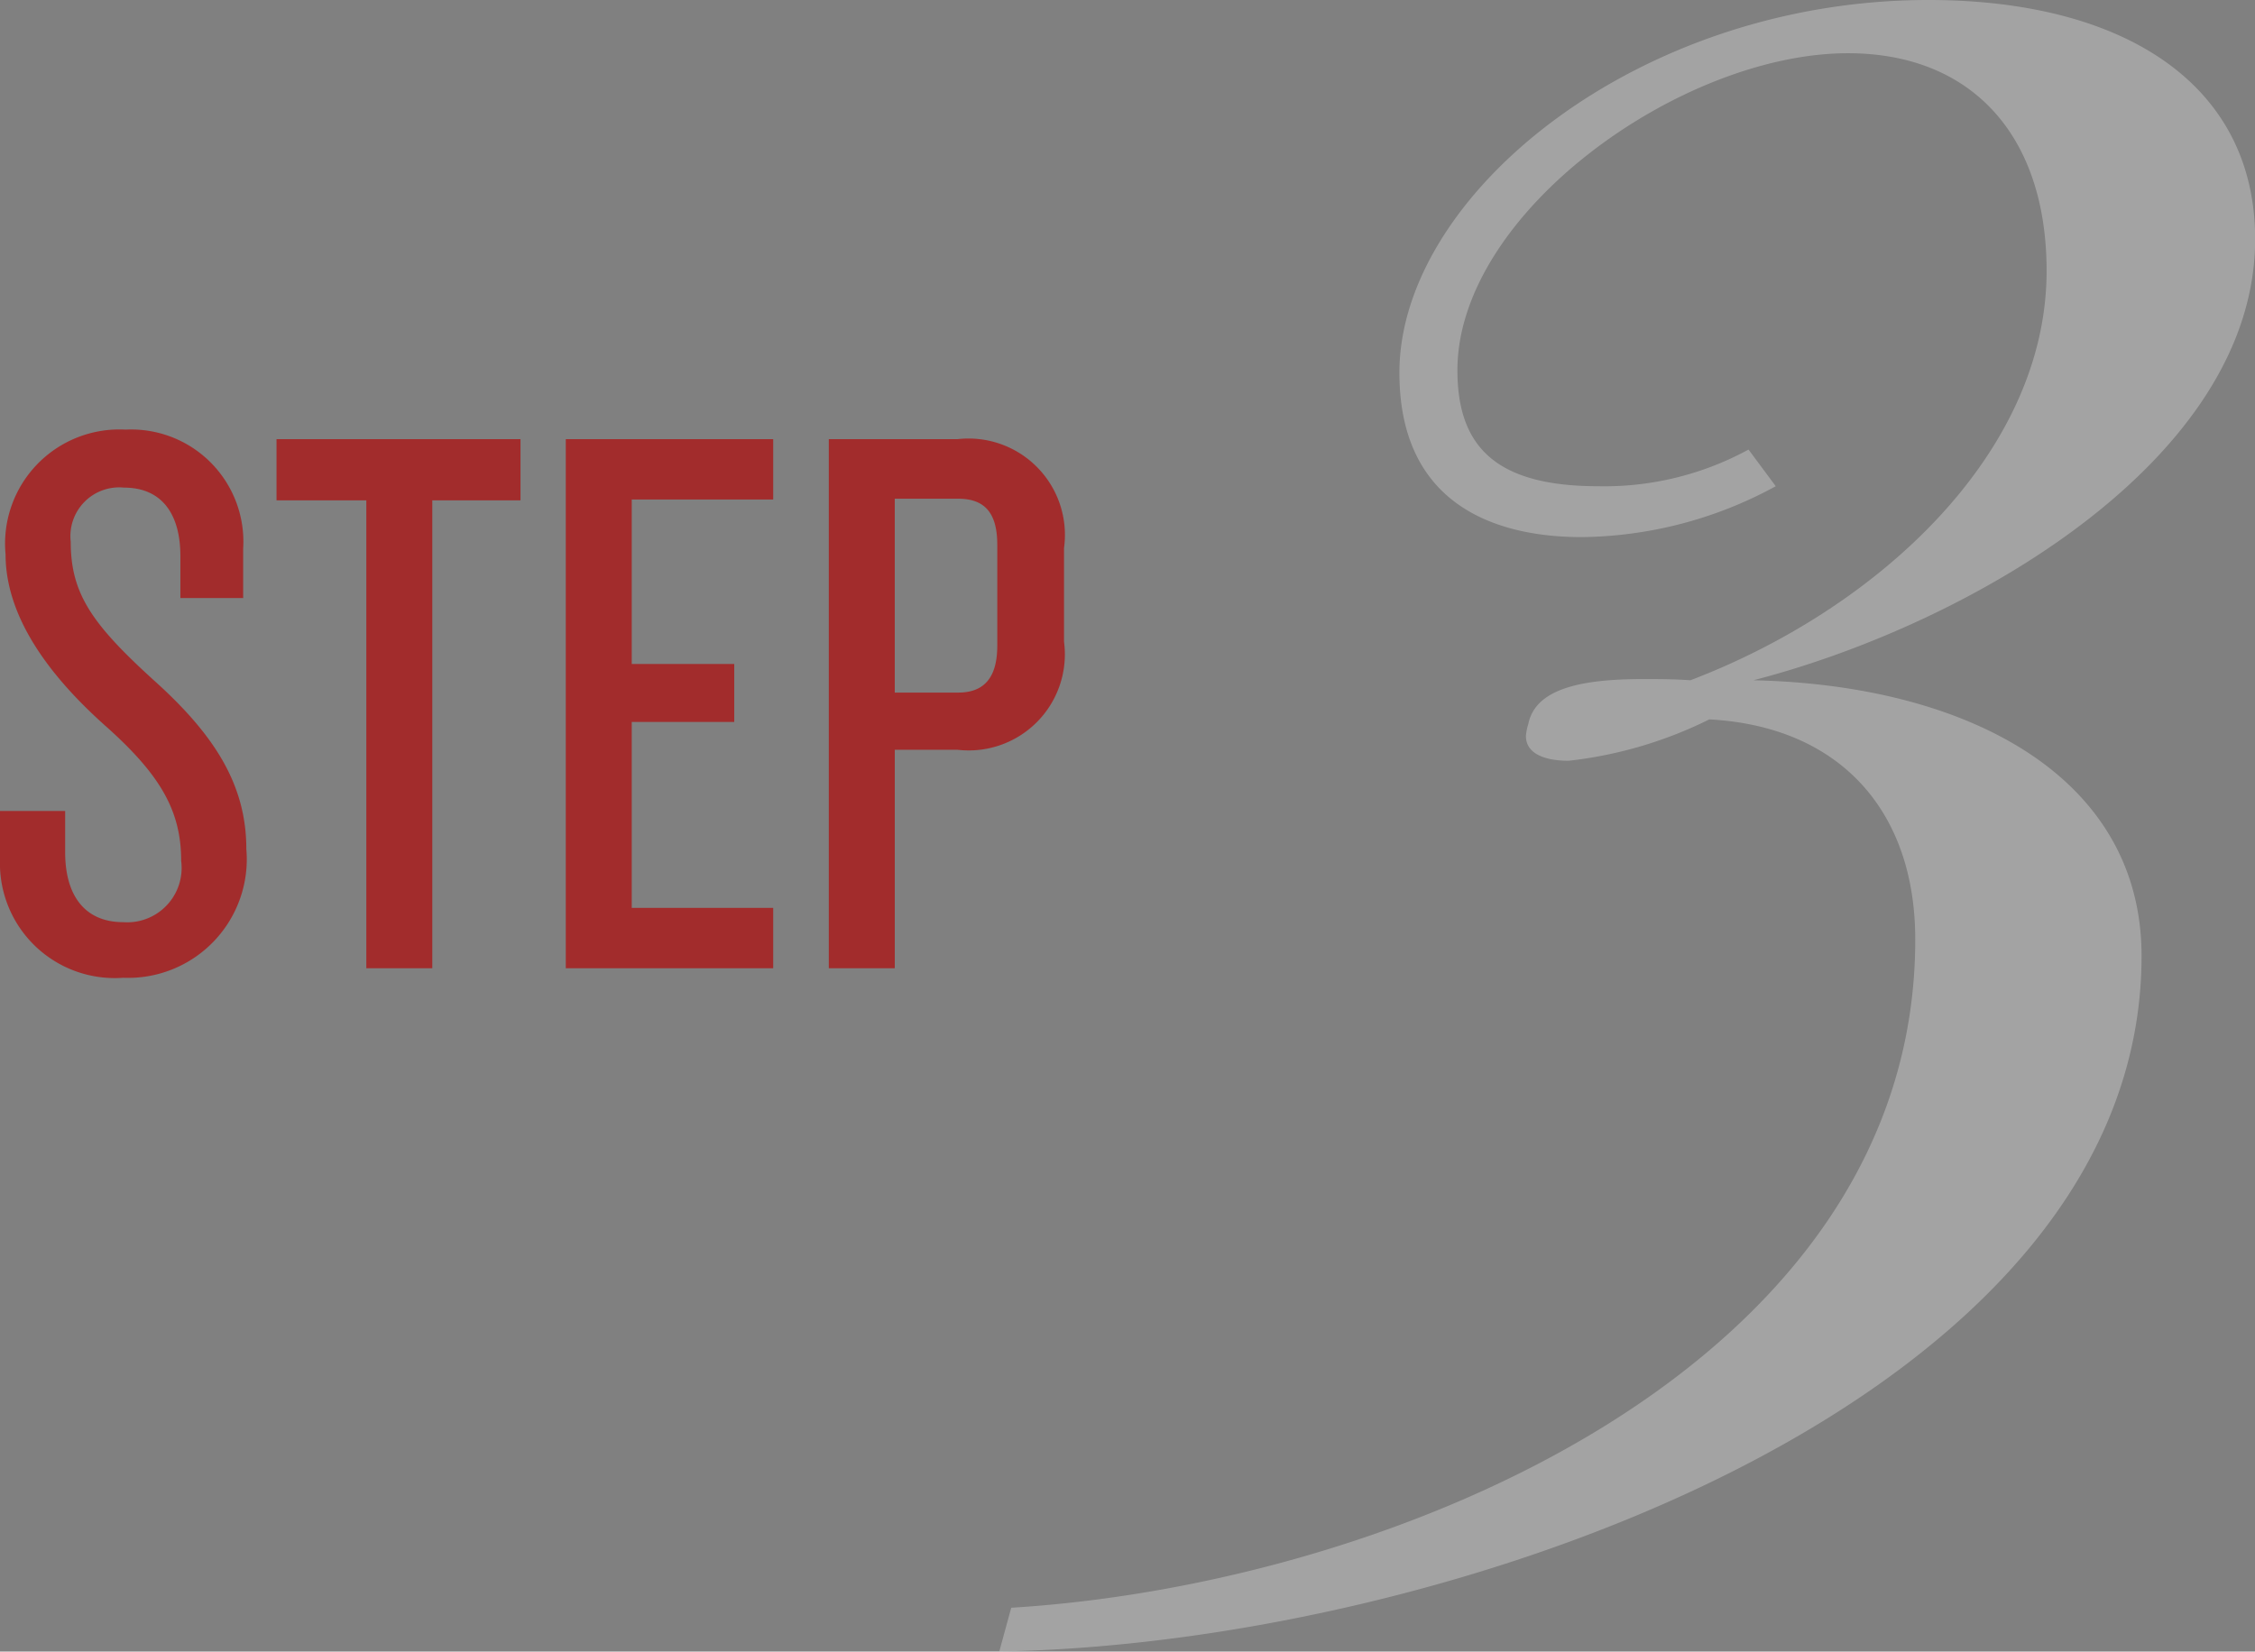 <svg xmlns="http://www.w3.org/2000/svg" width="56.755" height="41.58" viewBox="0 0 56.755 41.58">
  <rect x="0" y="0" width="56.755" height="41.58" fill="#808080" stroke="none"/>
  <g id="Group_9086" data-name="Group 9086" transform="translate(-888.5 -1157.624)">
    <path id="Path_17921" data-name="Path 17921" d="M52.035-32.376c-7.327,0-13.314,4.915-13.314,9.382,0,3.425,2.562,4.14,4.587,4.14a10.4,10.4,0,0,0,4.885-1.281l-.685-.923a7.573,7.573,0,0,1-3.783.923c-2.562,0-3.544-.983-3.544-2.919,0-3.961,5.629-7.982,9.829-7.982,3.1,0,5,2.055,5,5.48,0,4.557-4.2,8.489-8.965,10.306-.417-.03-.8-.03-1.191-.03-1.549,0-2.71.238-2.889,1.132a1.311,1.311,0,0,0-.06.3c0,.477.536.625,1.072.625a10.572,10.572,0,0,0,3.544-1.042c3.306.179,5.183,2.323,5.183,5.54C51.707,1.966,38.661,7.506,28.951,8.1l-.3,1.1C39.942,9.025,57.4,2.919,57.4-8.31c0-4.5-4.349-6.821-9.77-6.94,5.421-1.4,12.629-5.54,12.629-11.11C60.255-30.262,56.949-32.376,52.035-32.376Z" transform="translate(885 1190)" fill="#fff" opacity="0.28"/>
    <path id="Path_17922" data-name="Path 17922" d="M6.7-3c0-1.62-.8-2.88-2.34-4.26C2.8-8.68,2.28-9.44,2.28-10.74A1.227,1.227,0,0,1,3.62-12.1c.98,0,1.42.7,1.42,1.72v1.06H6.62v-1.24a2.824,2.824,0,0,0-2.96-3A2.876,2.876,0,0,0,.64-10.42c0,1.74,1.34,3.28,2.56,4.36C4.56-4.84,5.06-3.94,5.06-2.7A1.369,1.369,0,0,1,3.6-1.16c-.94,0-1.46-.64-1.46-1.76V-3.96H.5v1.22A2.889,2.889,0,0,0,3.6.24,2.986,2.986,0,0,0,6.7-3Zm6.9-8.78v-1.54H7.46v1.54H9.72V0h1.66V-11.78ZM19.96,0V-1.52H16.4V-6.2h2.58V-7.66H16.4V-11.8h3.56v-1.52H14.74V0Zm7.32-8.22v-2.36a2.426,2.426,0,0,0-2.68-2.74H21.36V0h1.66V-5.5H24.6A2.419,2.419,0,0,0,27.28-8.22Zm-1.68.1c0,.74-.28,1.18-.98,1.18h-1.6v-4.88h1.6c.7,0,.98.4.98,1.16Z" transform="translate(888 1182)" fill="#a22c2c"/>
  </g>
</svg>
